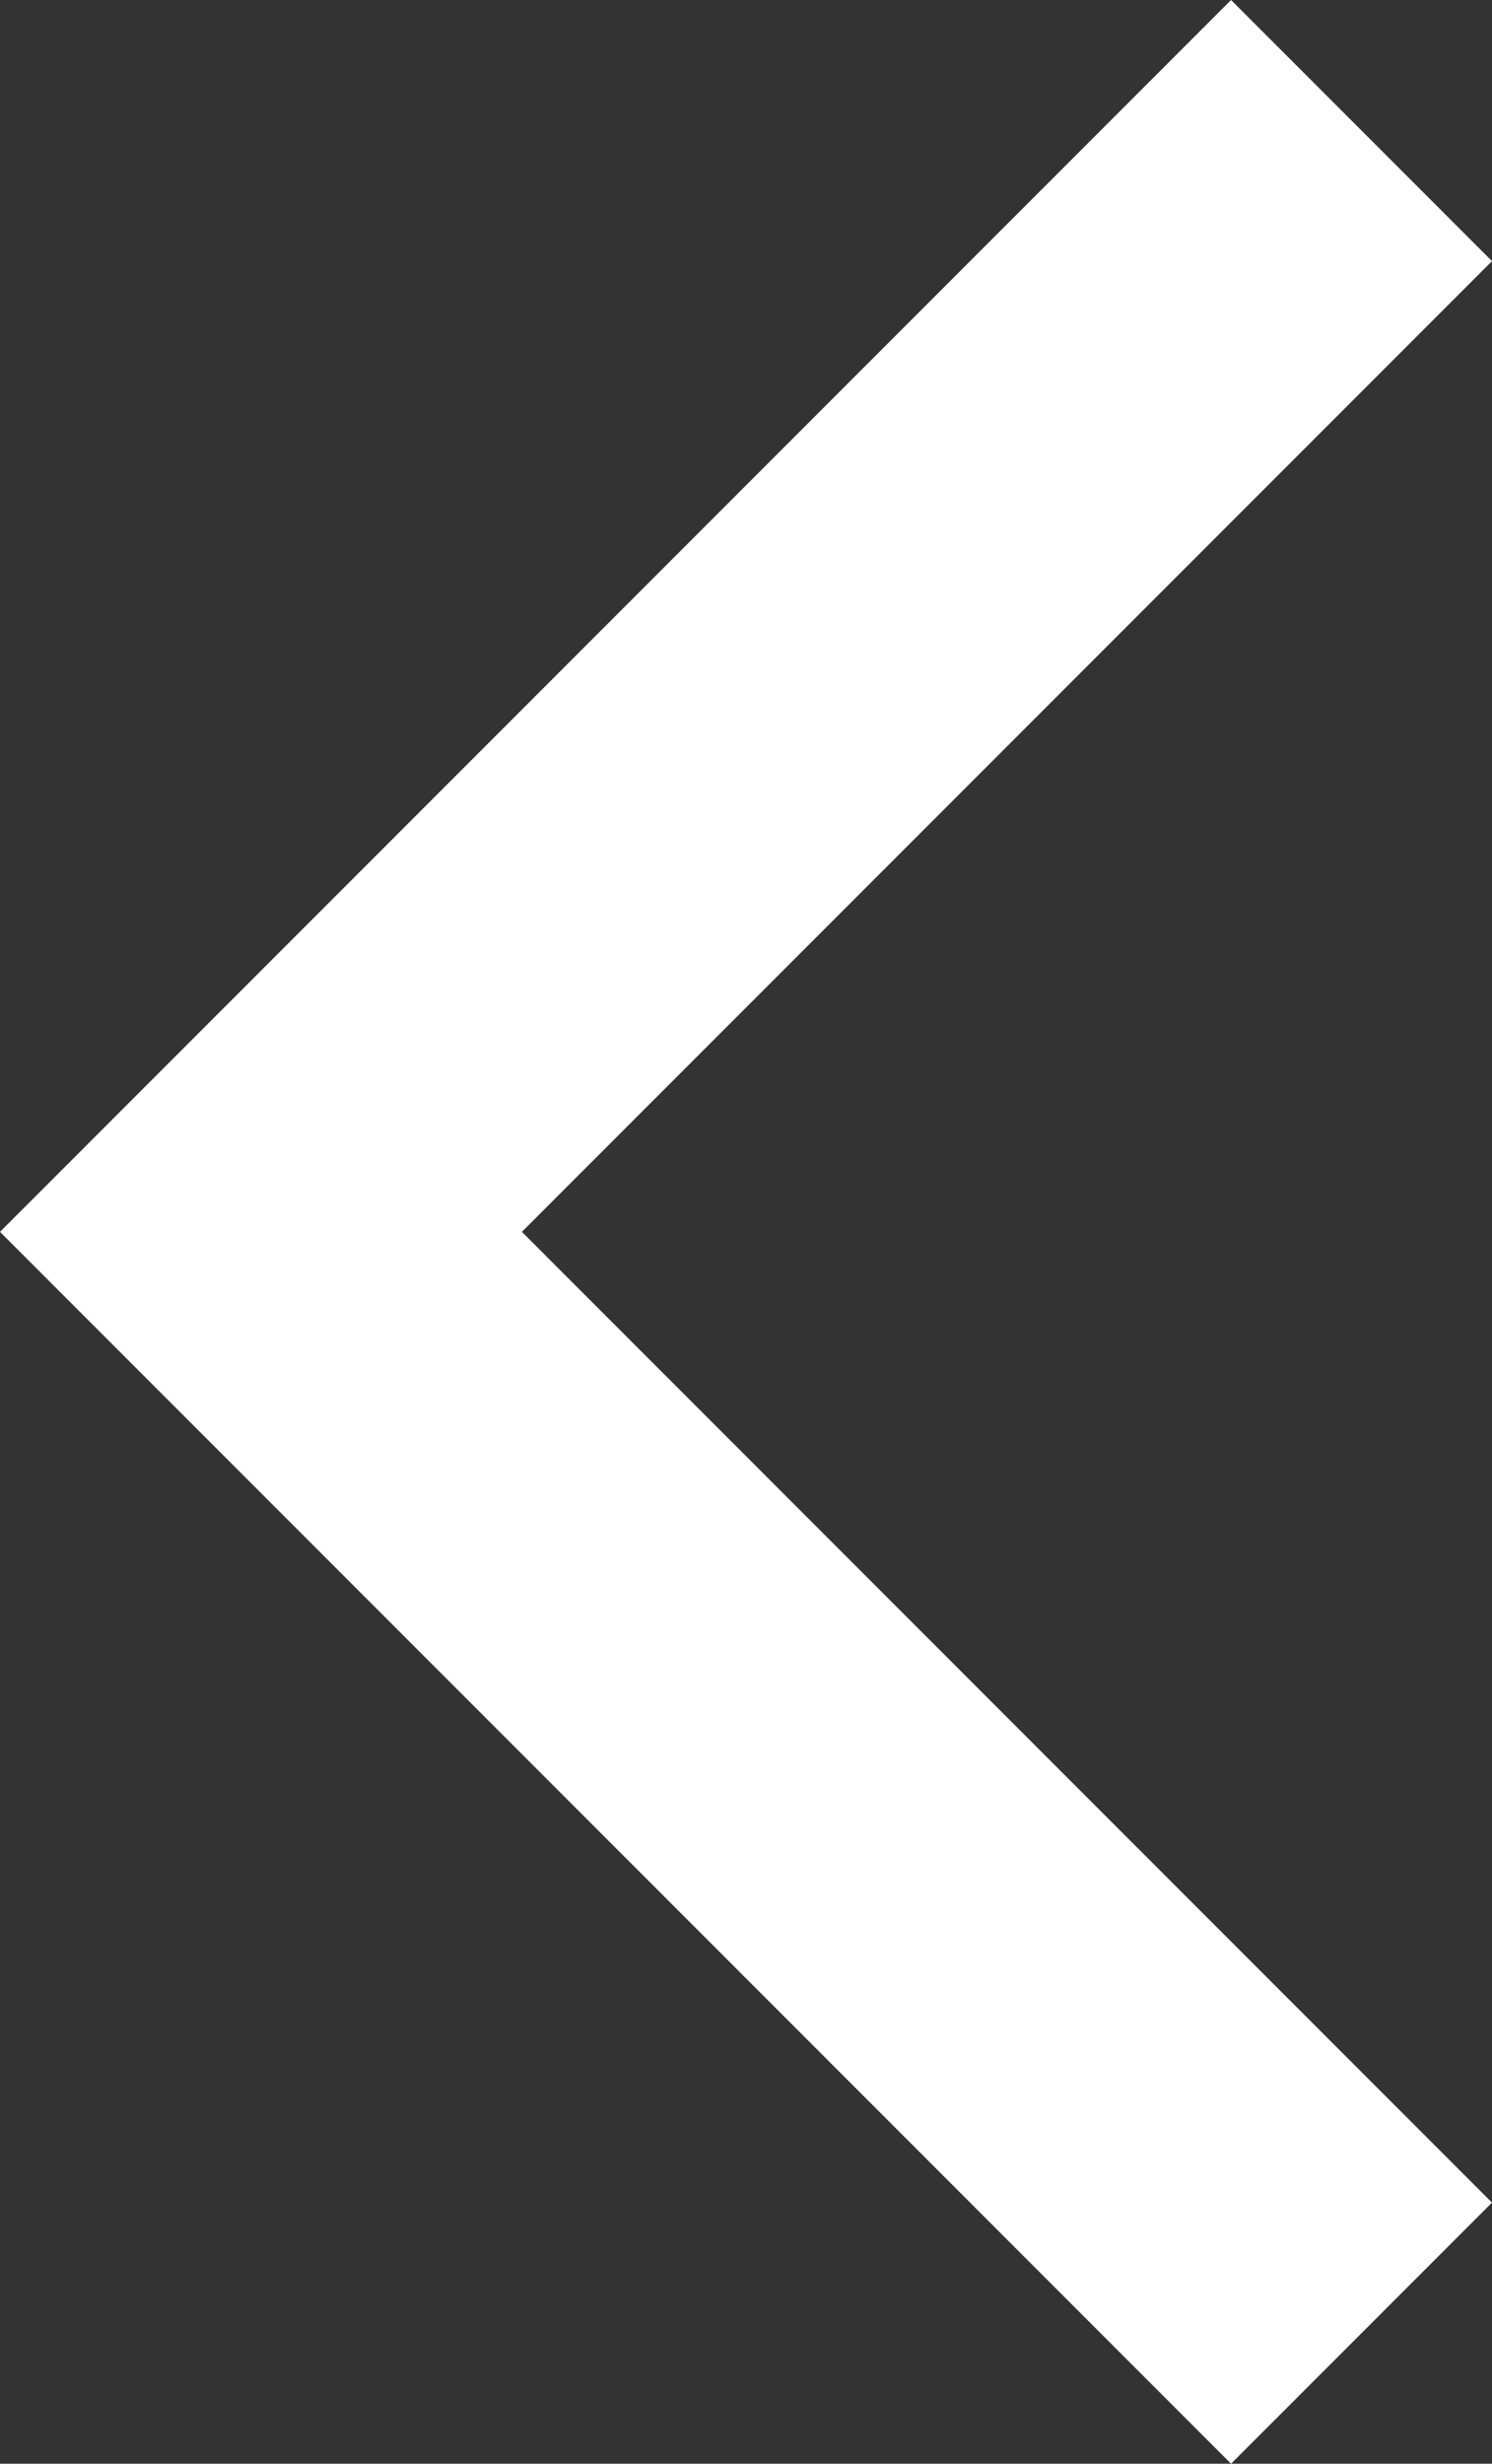 <?xml version="1.0" encoding="UTF-8"?>
<svg id="Camada_2" data-name="Camada 2" xmlns="http://www.w3.org/2000/svg" viewBox="0 0 23.1 38.12">
  <rect x="0" y="0" width="23.1" height="38.12" fill="#333333" stroke="none"/>
  <defs>
    <style>
      .cls-1 {
        fill: #fff;
        stroke-width: 0px;
      }
    </style>
  </defs>
  <g id="Dimensions">
    <path class="cls-1" d="M23.1,4.04l-15.02,15.02,15.02,15.02-4.04,4.04L0,19.06,19.06,0l4.04,4.04Z"/>
  </g>
</svg>